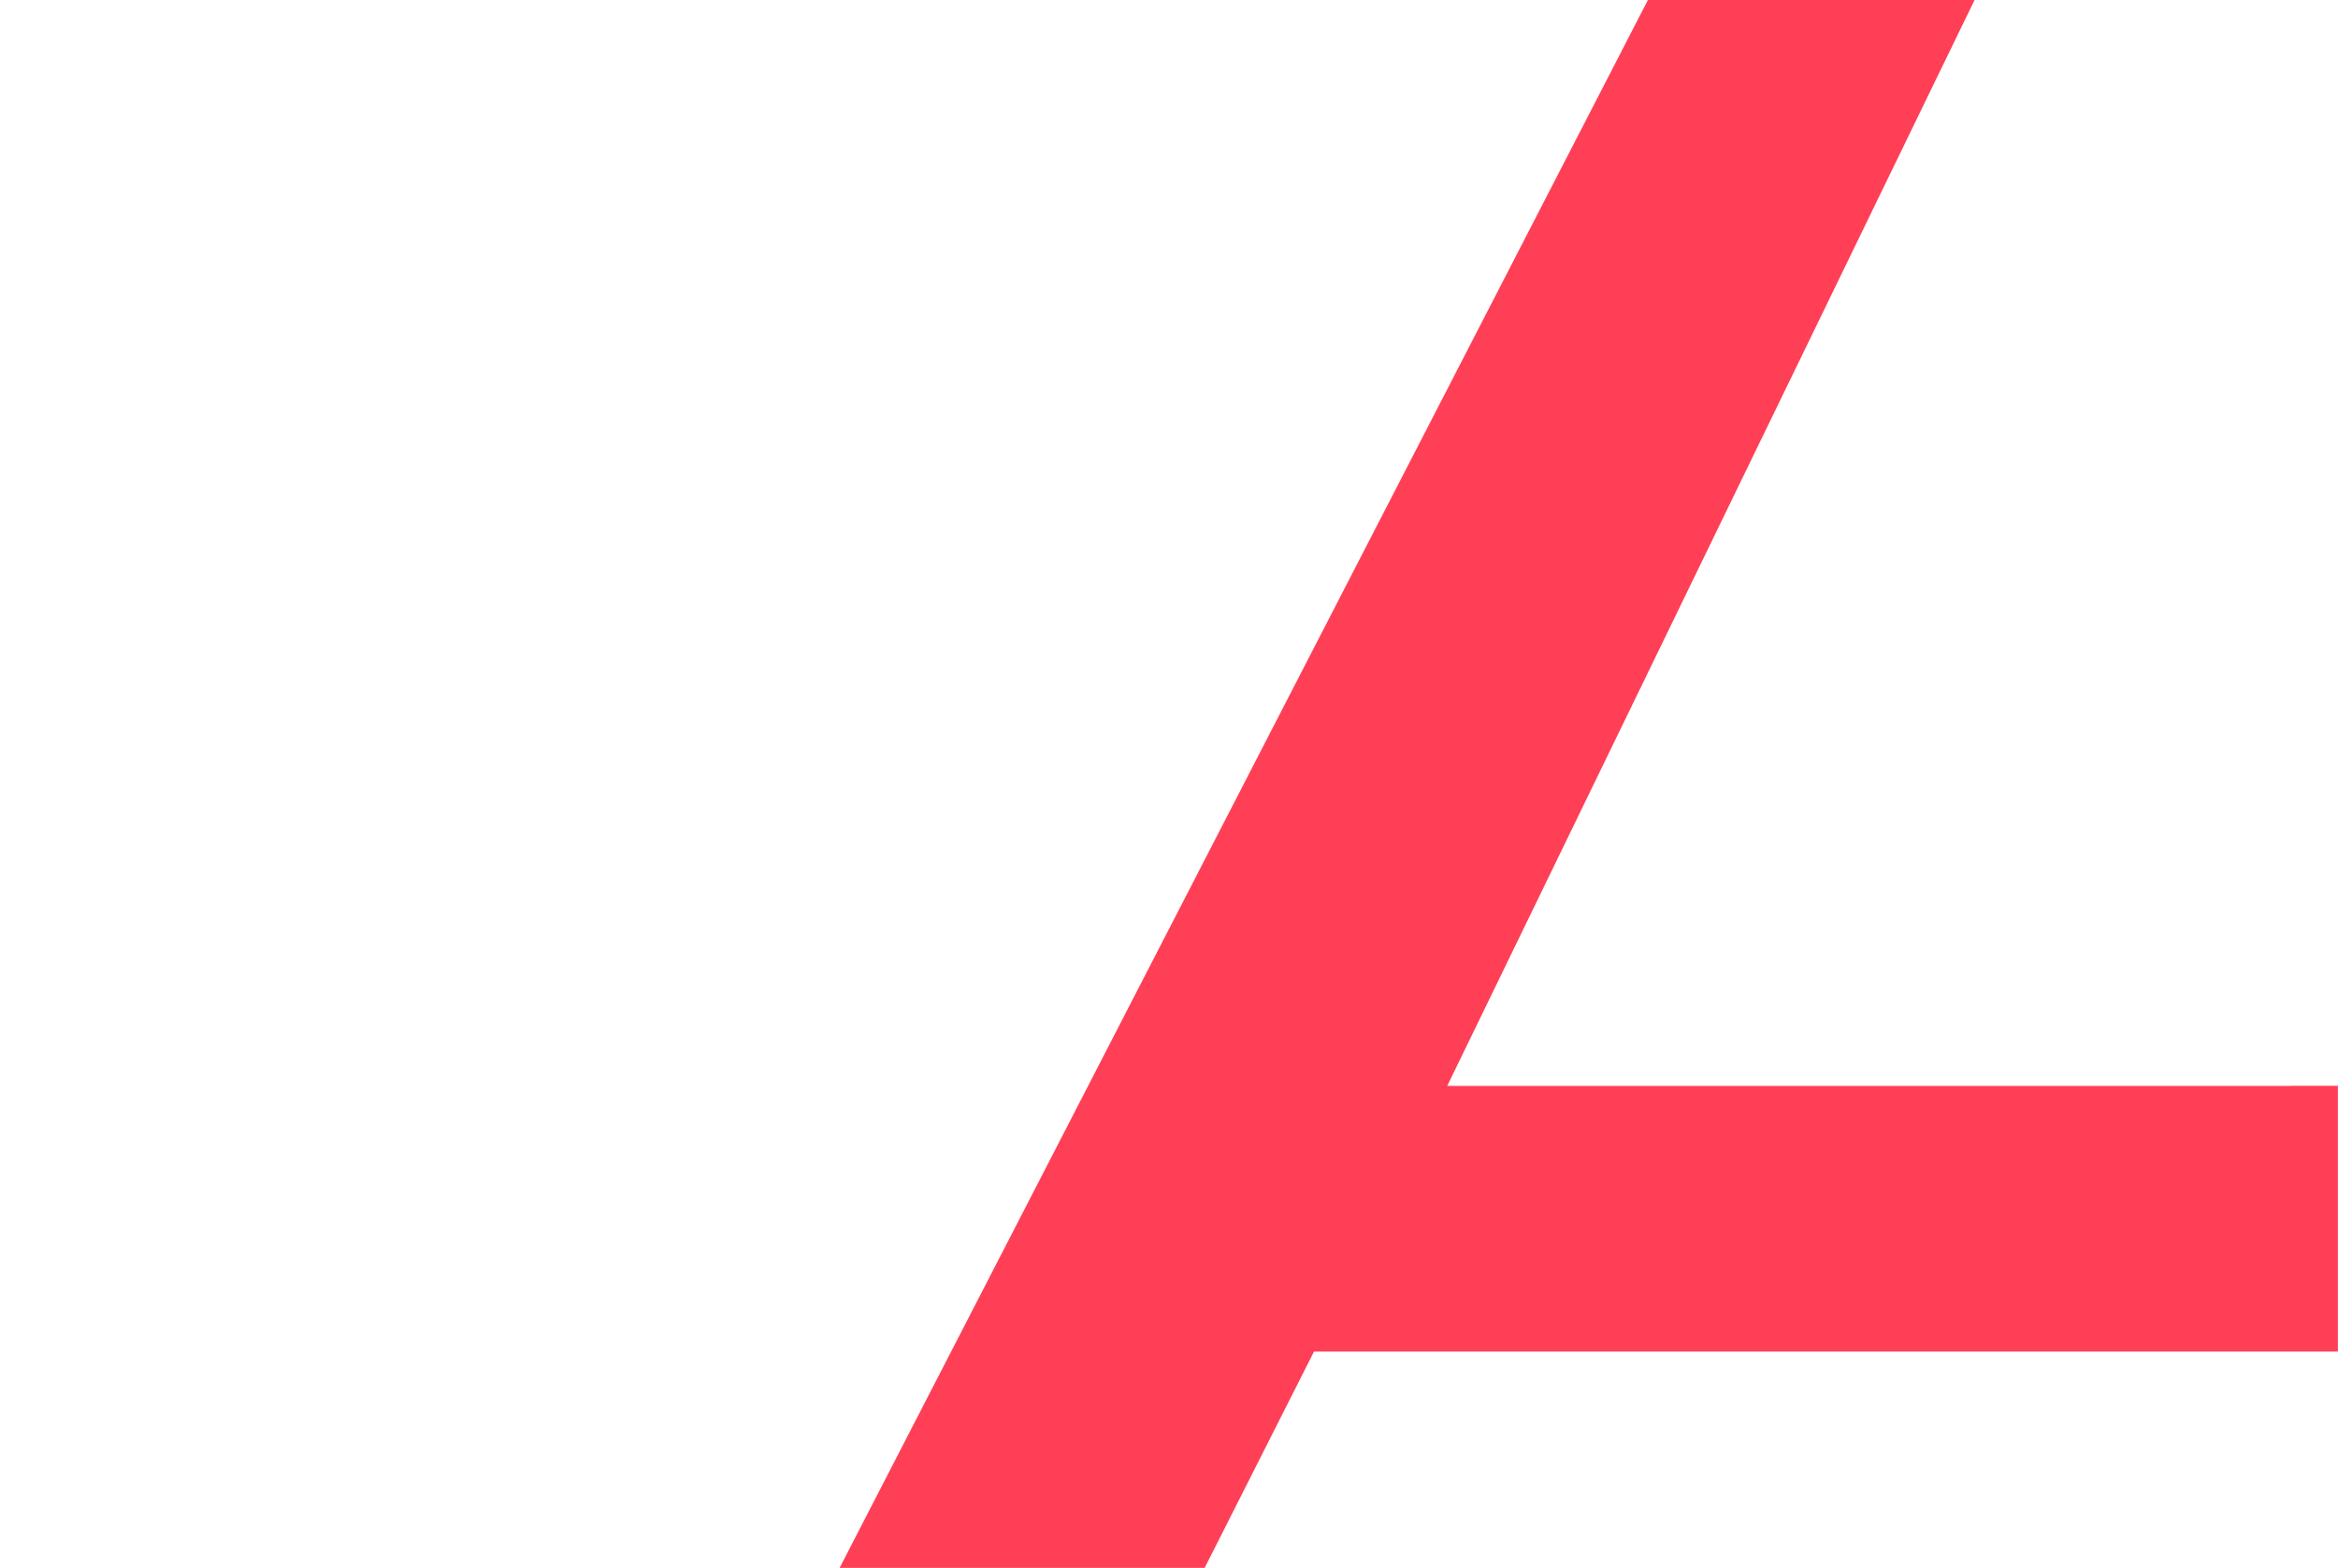 <svg width="1440" height="966" viewBox="0 0 1440 966" fill="none" xmlns="http://www.w3.org/2000/svg">
<g clip-path="url(#clip0_3196_110752)">
<path fill-rule="evenodd" clip-rule="evenodd" d="M1439.94 832.59V668.89H1411.02V668.95H891.369L1223.38 -14.88H1022.64L517.129 965.88H741.959L809.329 832.59H1439.94Z" fill="#FF3F56"/>
</g>
<defs>
<clipPath id="clip0_3196_110752">
<rect width="1440" height="966" fill="white"/>
</clipPath>
</defs>
</svg>
